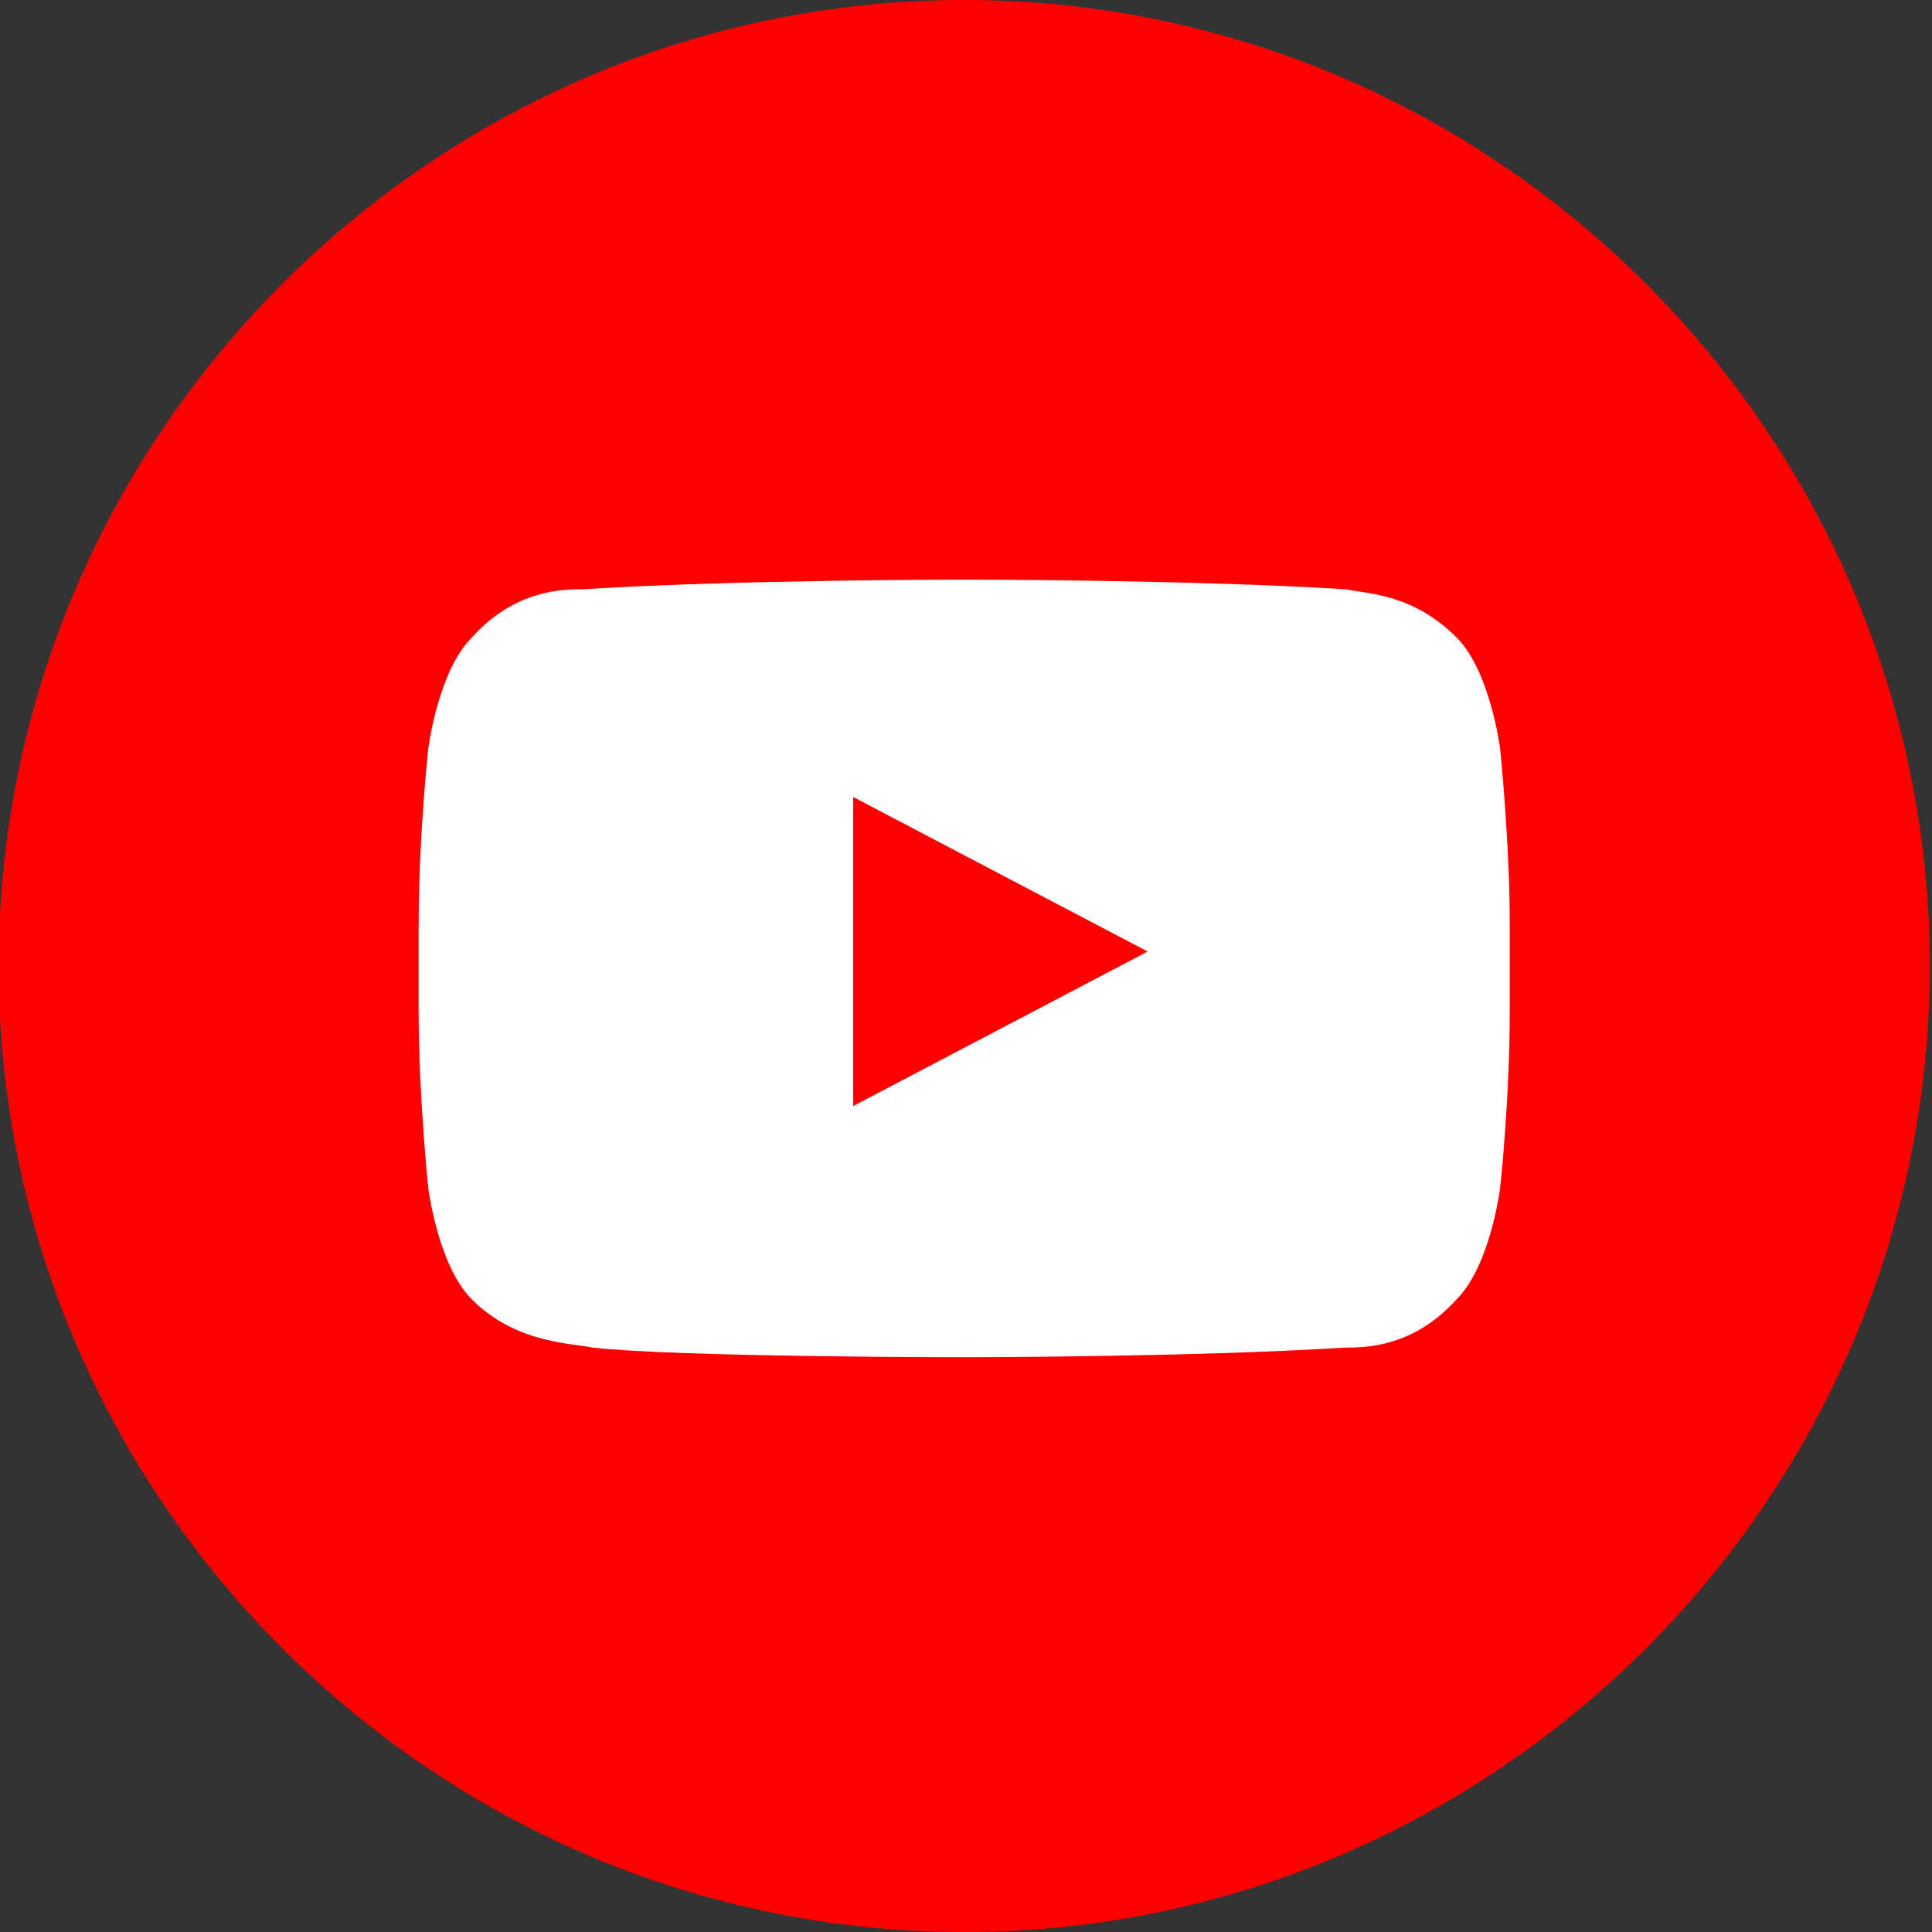 <svg width="40" height="40" viewBox="0 0 40 40" fill="none" xmlns="http://www.w3.org/2000/svg">
<rect x="0" y="0" width="40" height="40" fill="#333333" stroke="none"/>
<g clip-path="url(#clip0_1554_2413)">
<path fill-rule="evenodd" clip-rule="evenodd" d="M19.962 0C30.958 0 39.954 9 39.954 20C39.954 31 30.958 40 19.962 40C8.967 40 -0.029 31 -0.029 20C-0.029 9 8.967 0 19.962 0Z" fill="#FF0000"/>
<path fill-rule="evenodd" clip-rule="evenodd" d="M31.058 15.5C31.058 15.5 30.858 13.9 30.158 13.2C29.258 12.3 28.359 12.3 27.859 12.2C24.66 12 19.962 12 19.962 12C19.962 12 15.264 12 12.066 12.2C11.666 12.2 10.666 12.2 9.767 13.2C9.067 13.9 8.867 15.5 8.867 15.5C8.867 15.5 8.667 17.3 8.667 19.2V20.9C8.667 22.7 8.867 24.6 8.867 24.6C8.867 24.6 9.067 26.2 9.767 26.9C10.666 27.8 11.766 27.8 12.265 27.9C14.065 28.1 19.962 28.1 19.962 28.1C19.962 28.1 24.66 28.1 27.859 27.9C28.259 27.9 29.258 27.9 30.158 26.9C30.858 26.2 31.058 24.6 31.058 24.6C31.058 24.6 31.258 22.8 31.258 20.9V19.2C31.258 17.4 31.058 15.5 31.058 15.5ZM17.663 22.9V16.5L23.761 19.7L17.663 22.9Z" fill="white"/>
</g>
<defs>
<clipPath id="clip0_1554_2413">
<rect width="40" height="40" fill="white"/>
</clipPath>
</defs>
</svg>
